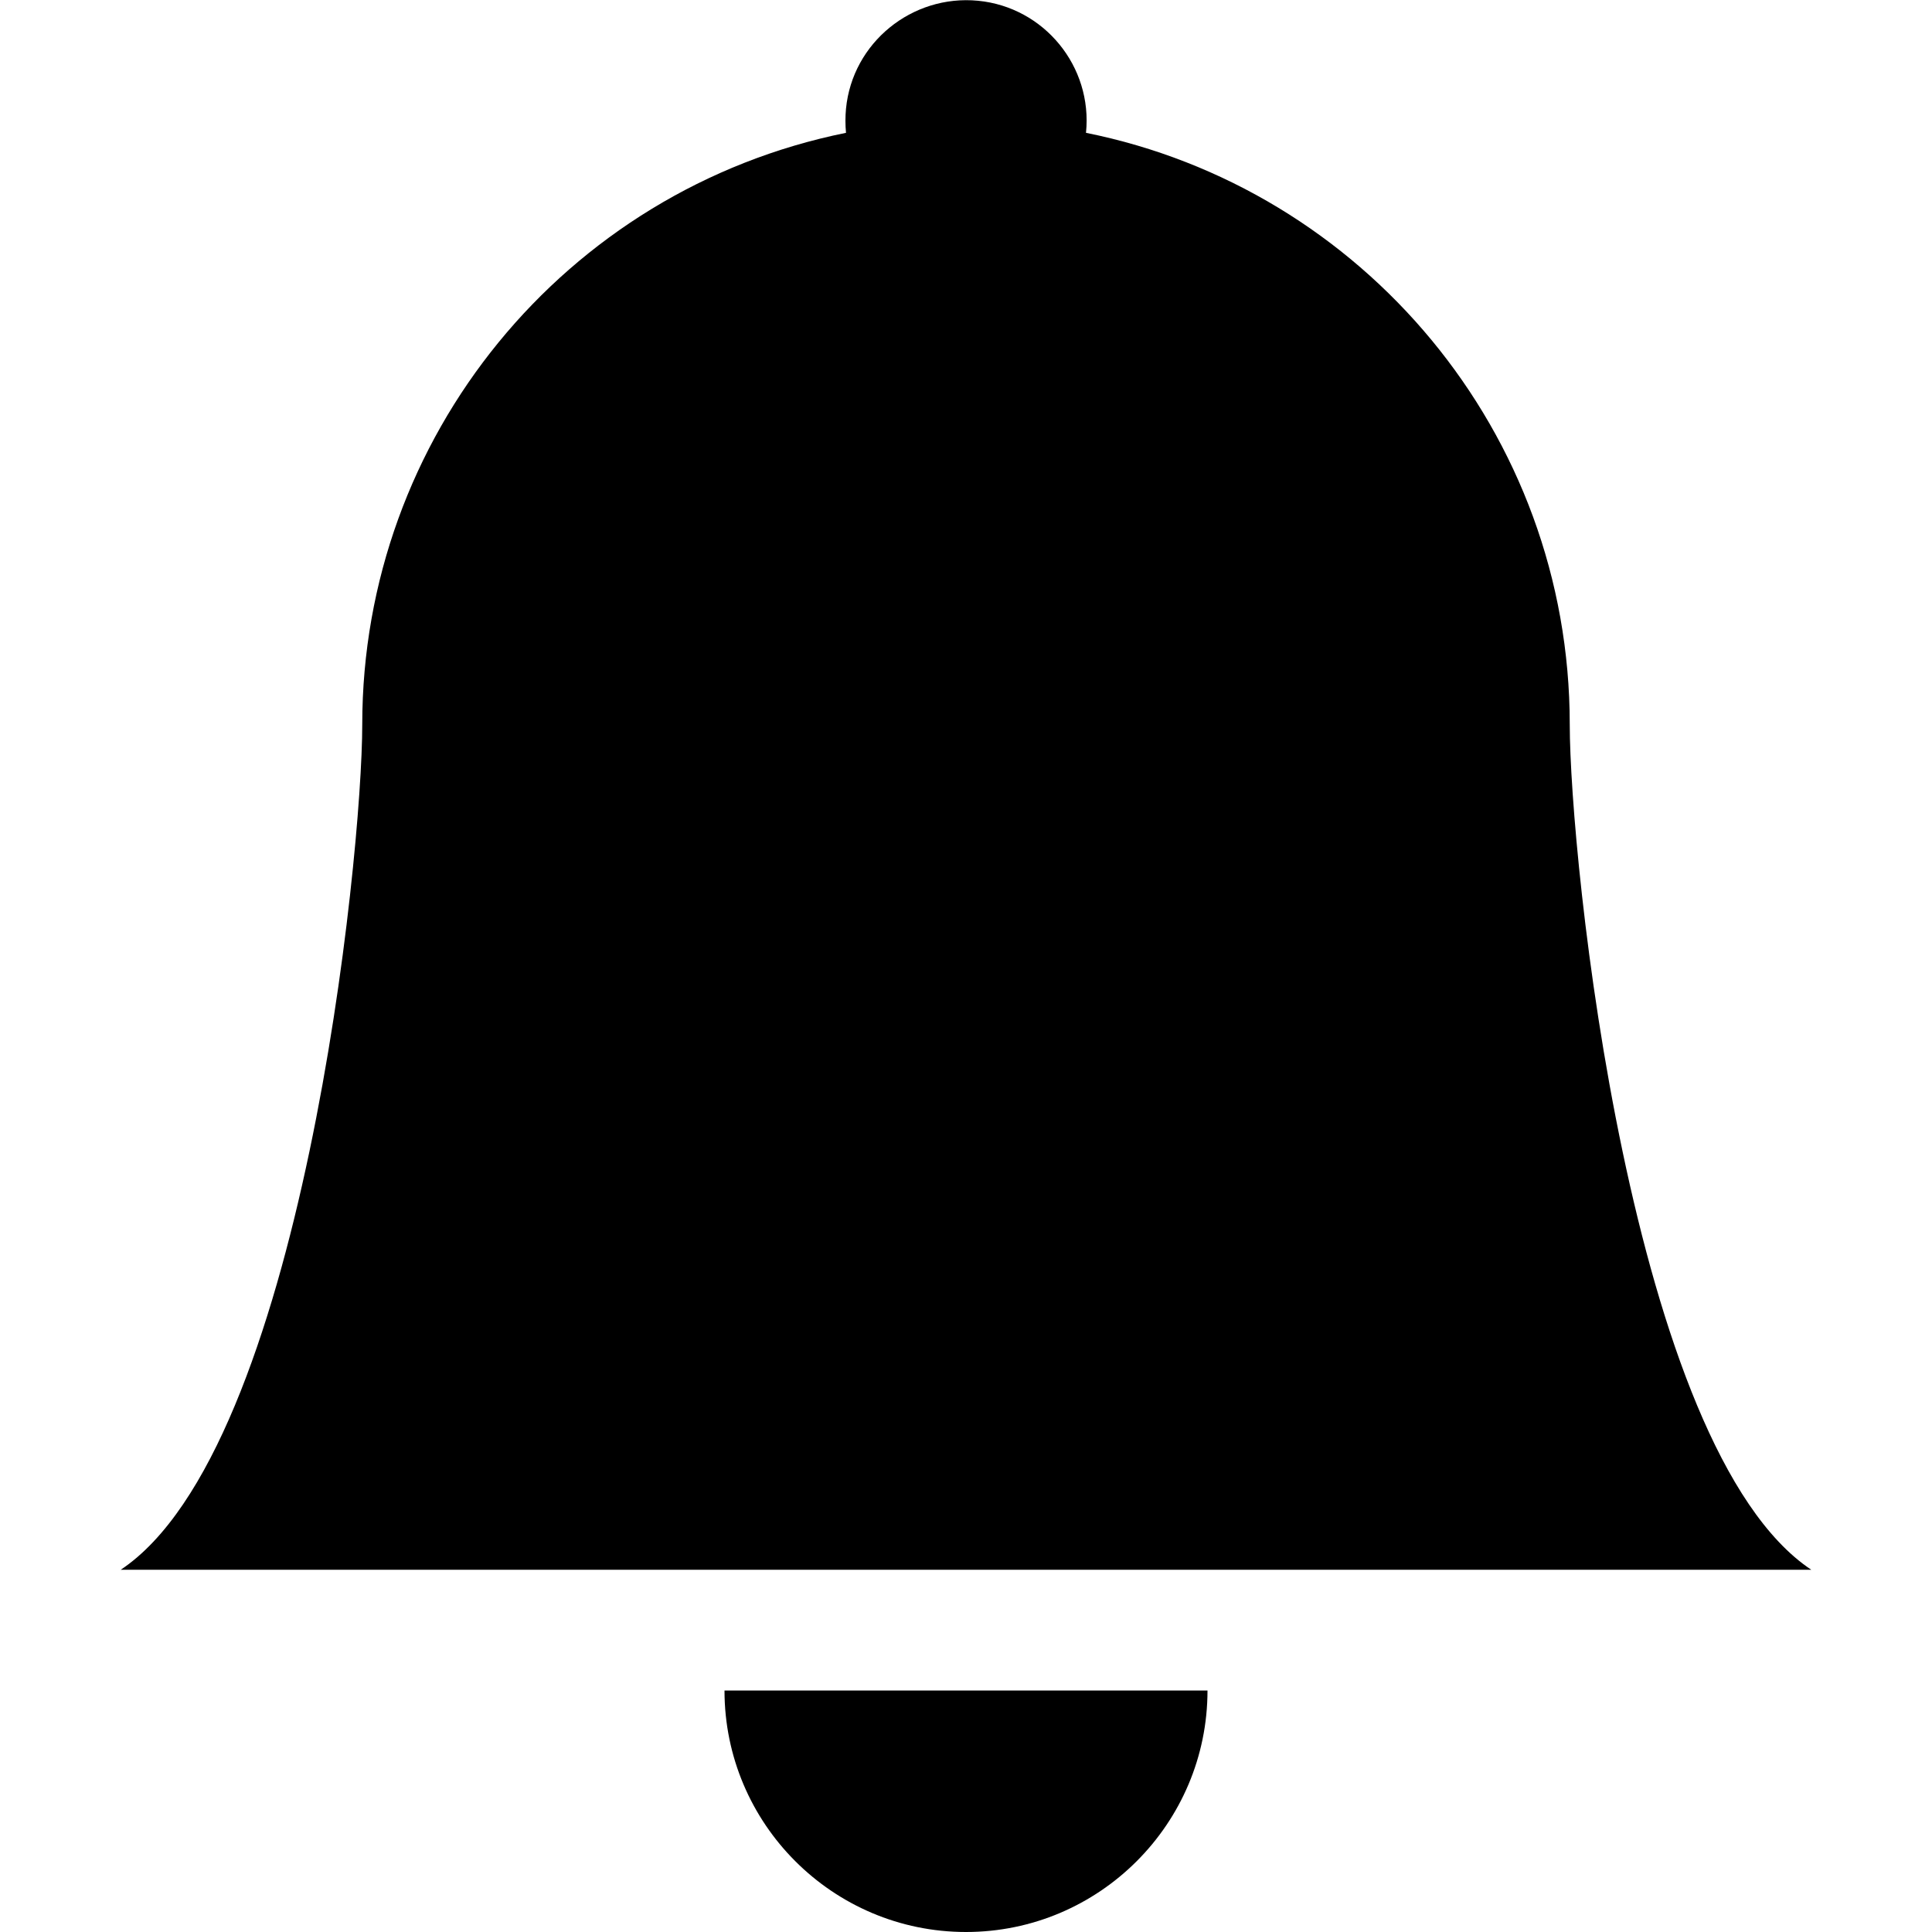 <svg xmlns="http://www.w3.org/2000/svg" xml:space="preserve" viewBox="0 0 512 512"><path d="M256 512c35.3 0 64-28.7 64-64H192c0 35.3 28.7 64 64 64m31.8-476.8c1.8-17.6-11.1-33.3-28.6-35s-33.3 11.1-35 28.6c-.2 2.1-.2 4.3 0 6.4C149.6 50.3 96 115.9 96 192c0 35.1-16 192-64 224h448c-48-32-64-188.9-64-224 0-77.4-55-142.1-128.2-156.8"/></svg>